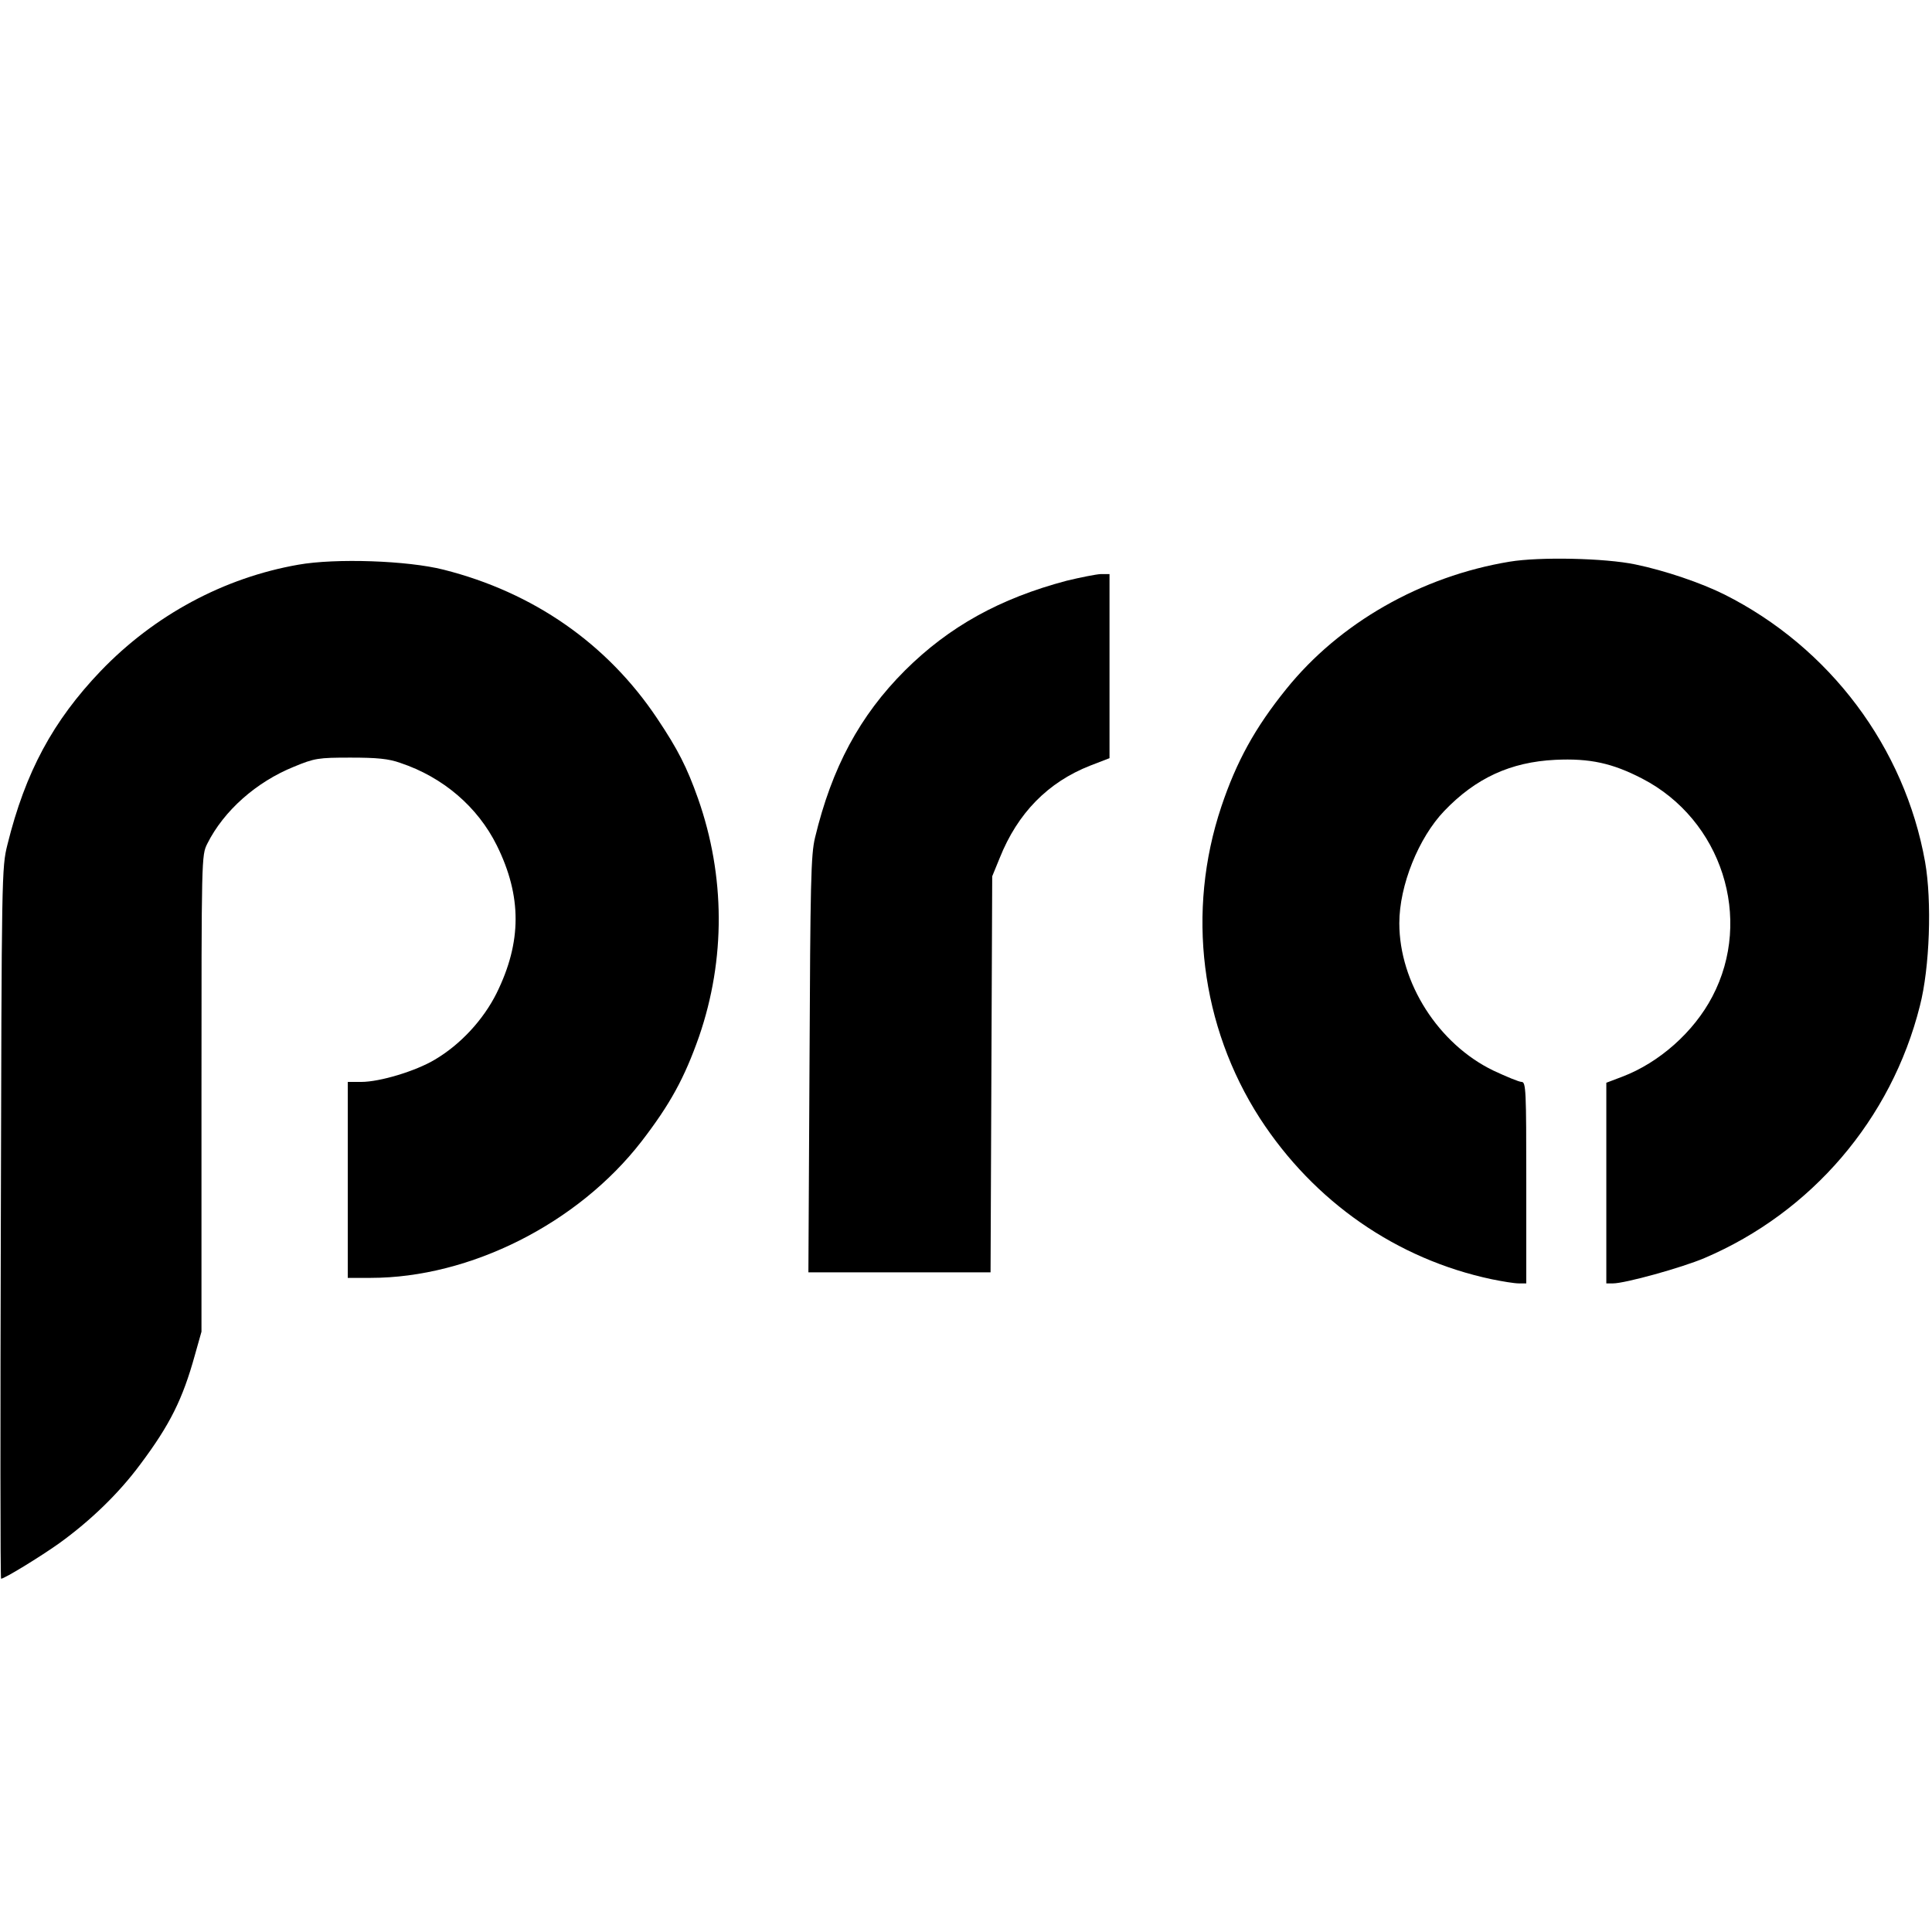 <?xml version="1.0" standalone="no"?>
<!DOCTYPE svg PUBLIC "-//W3C//DTD SVG 20010904//EN"
 "http://www.w3.org/TR/2001/REC-SVG-20010904/DTD/svg10.dtd">
<svg version="1.0" xmlns="http://www.w3.org/2000/svg"
 width="700pt" height="700pt" viewBox="0 0 700 700"
 preserveAspectRatio="xMidYMid meet">
<g transform="translate(0,700) scale(0.1,-0.1)"
fill="#000000" stroke="none">
<path d="M5470 4965 c-321 -53 -617 -222 -810 -462 -113 -140 -180 -262 -235
-426 -127 -380 -75 -795 140 -1129 196 -302 495 -510 840 -583 39 -8 82 -15
98 -15 l27 0 0 365 c0 335 -1 365 -17 365 -9 0 -55 19 -102 41 -199 96 -341
318 -341 534 0 137 70 310 163 407 114 119 240 177 402 185 125 6 207 -12 315
-68 288 -149 403 -507 254 -790 -67 -128 -192 -239 -326 -290 l-58 -22 0 -363
0 -364 24 0 c44 0 250 57 332 92 387 165 677 503 780 913 36 139 44 380 19
522 -74 415 -345 777 -727 969 -84 42 -216 87 -323 109 -110 23 -347 28 -455
10z"/>
<path d="M1081 4954 c-269 -47 -521 -182 -716 -385 -173 -181 -273 -366 -338
-629 -21 -84 -21 -103 -24 -1372 -2 -709 -2 -1288 1 -1288 12 0 141 79 210
128 115 83 217 182 294 286 108 144 154 237 198 396 l24 85 0 863 c0 858 0
863 21 905 60 120 178 224 314 279 75 31 88 33 205 33 96 0 138 -4 180 -19
156 -52 281 -160 350 -299 91 -184 91 -350 -1 -536 -48 -96 -130 -185 -223
-240 -70 -42 -200 -81 -267 -81 l-49 0 0 -355 0 -355 83 0 c360 0 751 197 981
494 104 135 156 230 209 381 96 279 95 581 -4 862 -40 113 -73 178 -148 290
-181 271 -449 457 -774 539 -130 33 -391 42 -526 18z"/>
<path d="M3865 4896 c-242 -64 -426 -166 -586 -325 -164 -164 -265 -352 -326
-606 -15 -62 -17 -161 -20 -822 l-4 -753 330 0 330 0 3 718 3 717 27 66 c65
163 175 275 328 335 l70 27 0 334 0 333 -32 0 c-18 -1 -73 -12 -123 -24z"/>
</g>
</svg>
